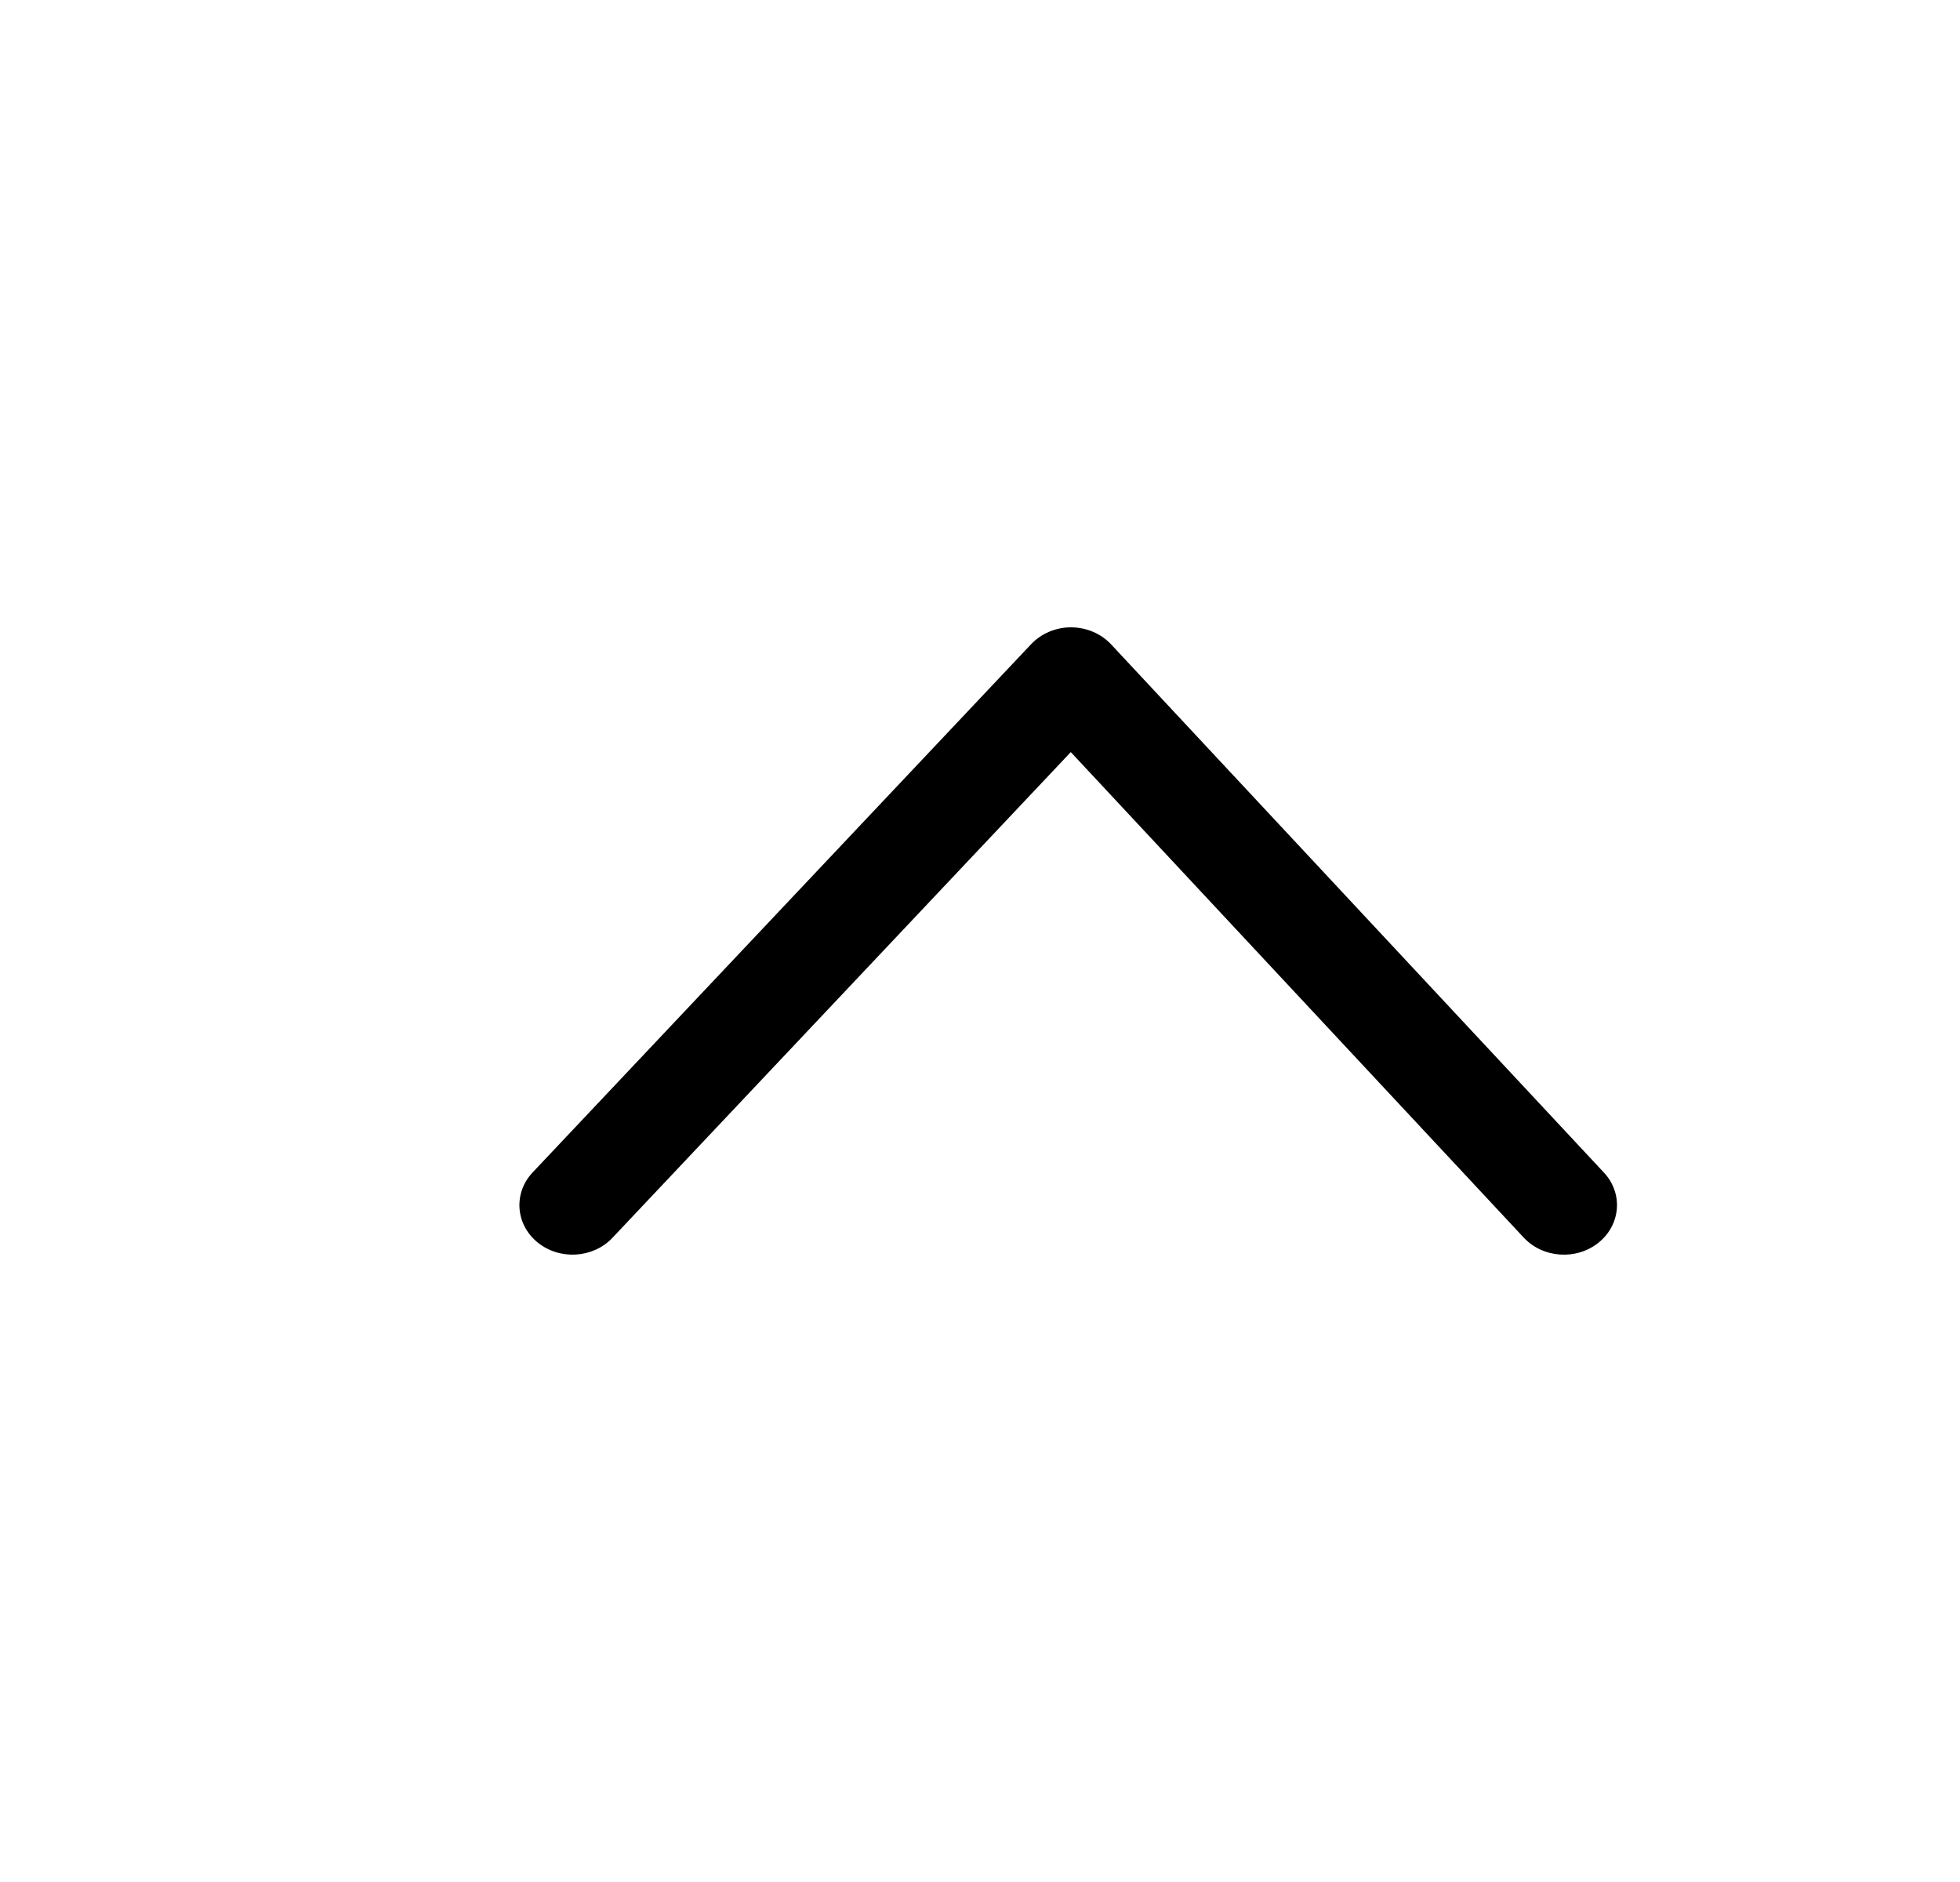 <svg width="25" height="24" viewBox="0 0 25 24" fill="none" xmlns="http://www.w3.org/2000/svg">
<path fill-rule="evenodd" clip-rule="evenodd" d="M20.392 15.845C20.11 16.074 19.682 16.046 19.436 15.783L13.658 9.591L7.811 15.786C7.564 16.047 7.136 16.073 6.855 15.842C6.574 15.612 6.547 15.213 6.794 14.951L13.153 8.214C13.282 8.078 13.468 7.999 13.663 8C13.858 8.001 14.044 8.08 14.172 8.217L20.459 14.954C20.704 15.217 20.674 15.616 20.392 15.845Z" fill="currentColor"/>
</svg>
